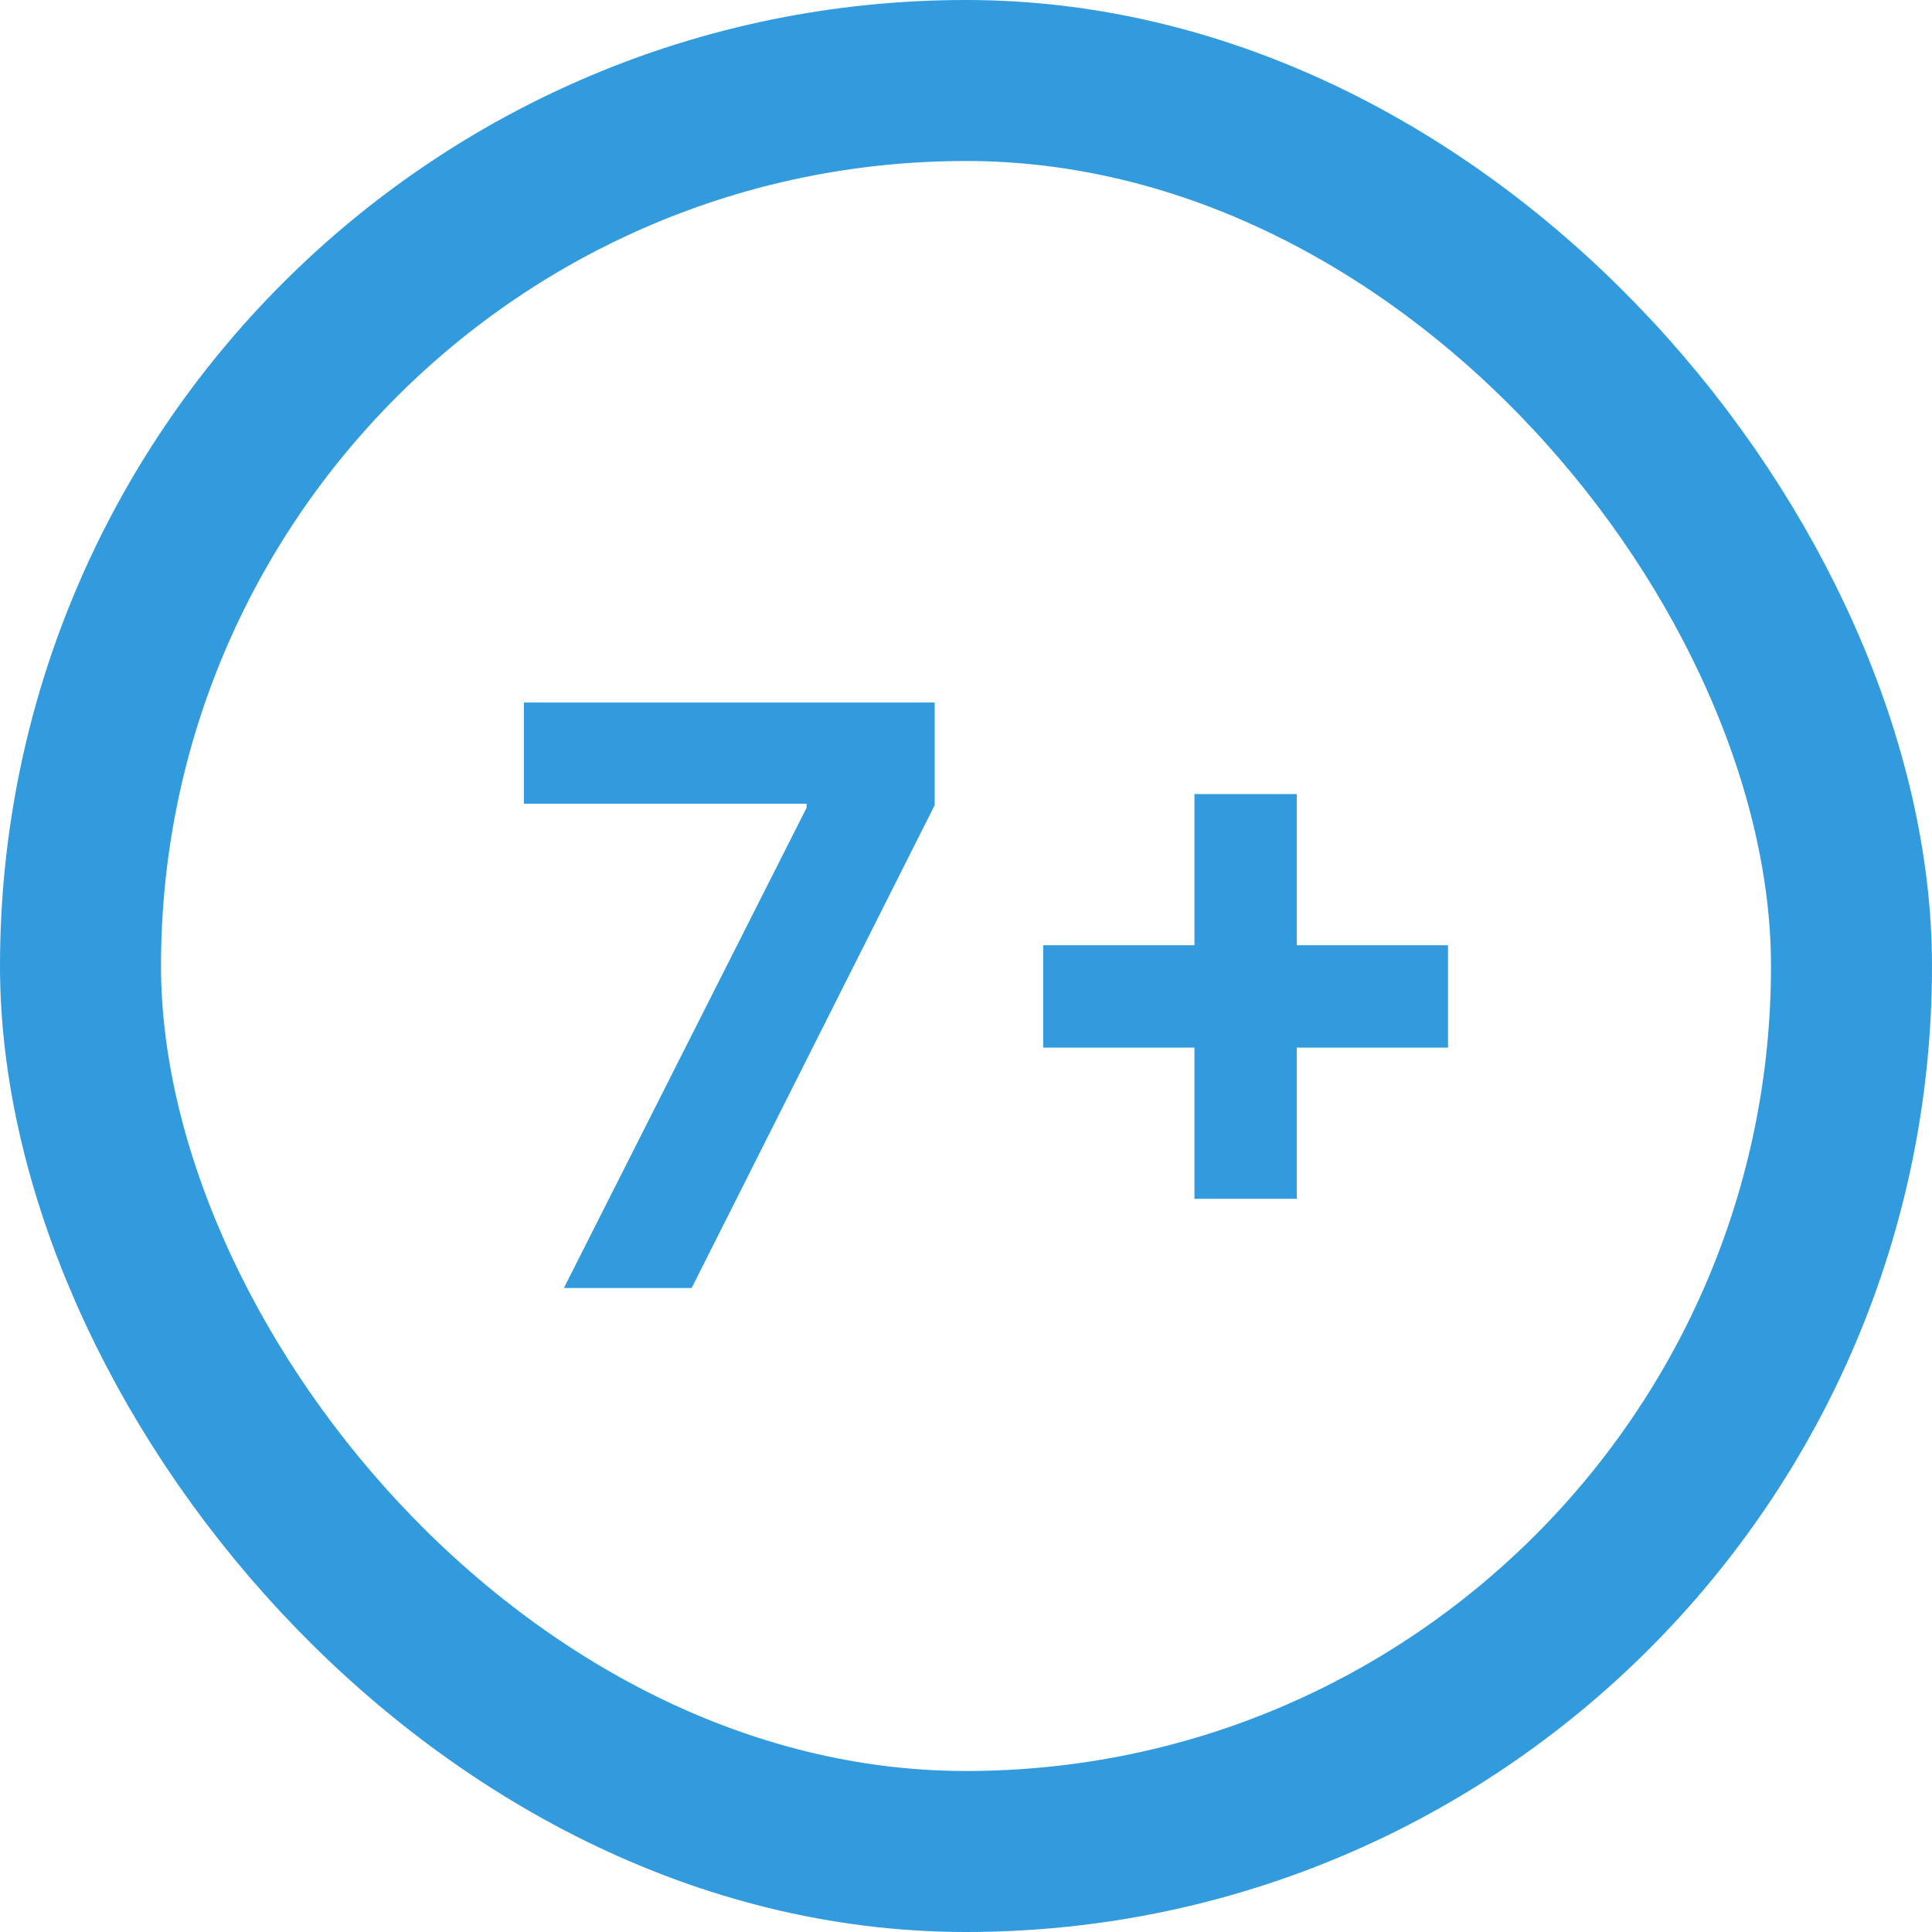 <?xml version="1.0" encoding="UTF-8"?> <svg xmlns="http://www.w3.org/2000/svg" width="24" height="24" viewBox="0 0 24 24" fill="none"><rect x="1" y="1" width="22" height="22" rx="11" stroke="#329BDD" stroke-width="2"></rect><path d="M7.005 16L10.02 10.034V9.984H6.508V8.727H11.611V10.002L8.592 16H7.005ZM14.838 14.892V9.864H16.109V14.892H14.838ZM12.959 13.014V11.742H17.988V13.014H12.959Z" fill="#329BDD"></path></svg> 